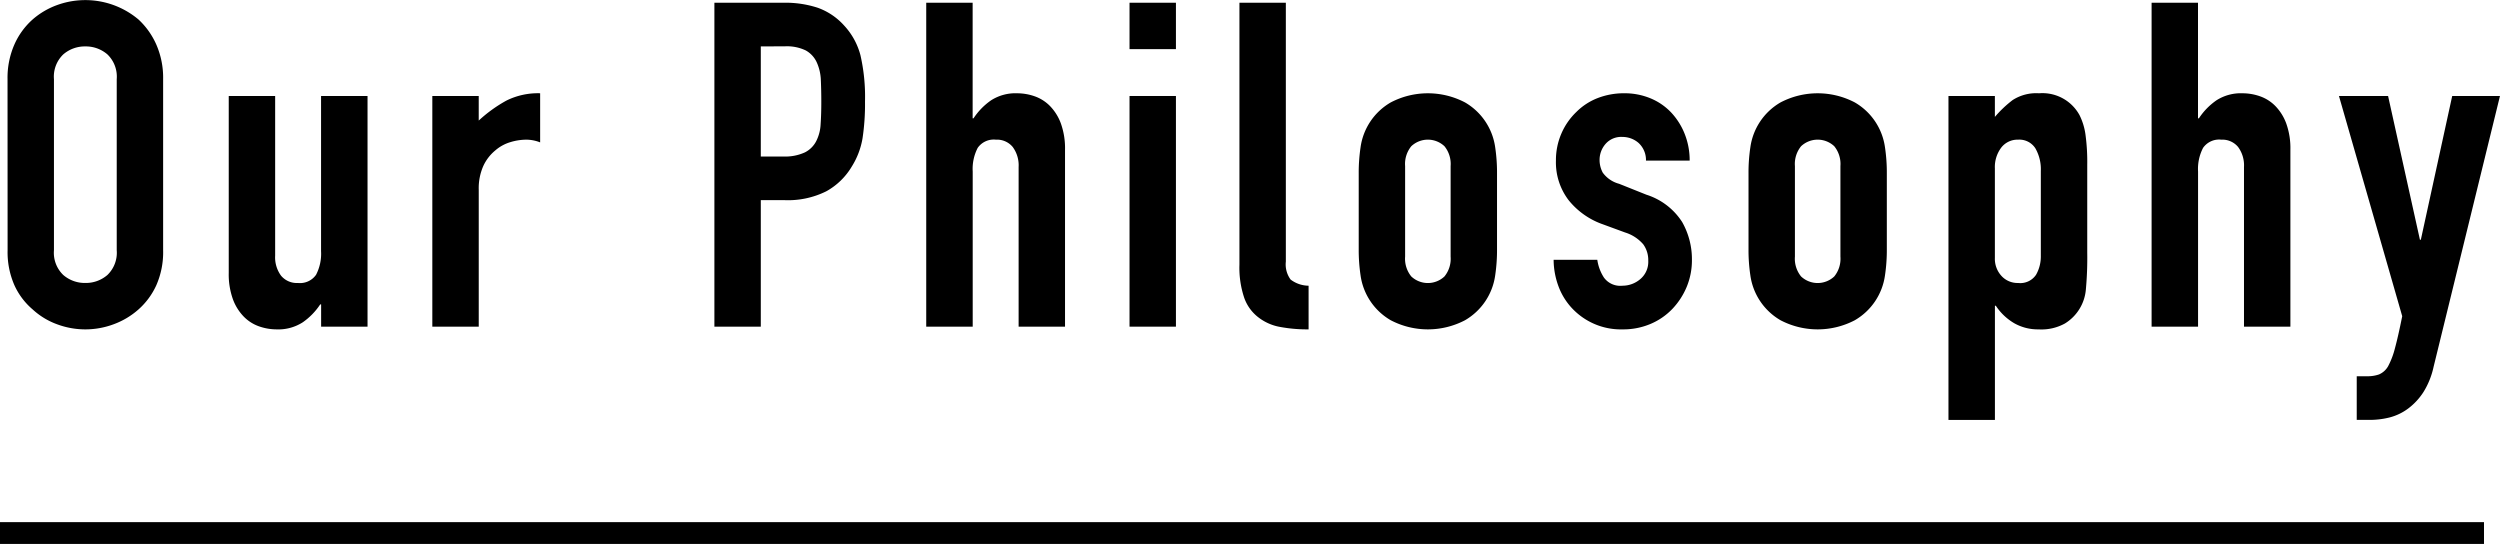 <svg xmlns="http://www.w3.org/2000/svg" width="302.841" height="65.891" viewBox="0 0 302.841 65.891"><defs><style>.a{fill:none;stroke:#000;stroke-miterlimit:10;stroke-width:2.64px;}</style></defs><title>h2_ttl01</title><path d="M.913,9.589A10.027,10.027,0,0,1,1.74,5.4a8.833,8.833,0,0,1,2.2-3.031,9.328,9.328,0,0,1,3-1.764A10,10,0,0,1,16.785,2.37,9.215,9.215,0,0,1,18.935,5.4a10.027,10.027,0,0,1,.826,4.188V30.311a9.94,9.94,0,0,1-.826,4.244,8.754,8.754,0,0,1-2.15,2.921,9.431,9.431,0,0,1-3.058,1.818,9.782,9.782,0,0,1-6.779,0,8.828,8.828,0,0,1-3-1.818,8.407,8.407,0,0,1-2.2-2.921,9.94,9.94,0,0,1-.827-4.244ZM6.535,30.311a3.731,3.731,0,0,0,1.13,3,3.975,3.975,0,0,0,2.672.965,3.98,3.98,0,0,0,2.673-.965,3.734,3.734,0,0,0,1.13-3V9.589a3.737,3.737,0,0,0-1.13-3,3.985,3.985,0,0,0-2.673-.965,3.98,3.98,0,0,0-2.672.965,3.733,3.733,0,0,0-1.13,3Z"/><path d="M44.522,11.628V39.57H38.9v-2.7h-.11a7.979,7.979,0,0,1-2.122,2.177A5.471,5.471,0,0,1,33.5,39.9a6.429,6.429,0,0,1-2.094-.358,4.828,4.828,0,0,1-1.874-1.185,5.971,5.971,0,0,1-1.323-2.122,8.9,8.9,0,0,1-.5-3.168V11.628h5.622V30.973a3.735,3.735,0,0,0,.716,2.424,2.477,2.477,0,0,0,2.039.882,2.373,2.373,0,0,0,2.2-.992,5.544,5.544,0,0,0,.606-2.866V11.628Z"/><path d="M52.37,39.57V11.628h5.621v2.977a16.993,16.993,0,0,1,3.362-2.425,8.579,8.579,0,0,1,4.078-.882v5.951a4.569,4.569,0,0,0-1.708-.33,6.738,6.738,0,0,0-1.9.3,4.949,4.949,0,0,0-1.846,1.02,5.3,5.3,0,0,0-1.433,1.874,6.647,6.647,0,0,0-.551,2.865V39.57Z"/><path d="M86.539,39.57V.331H94.97a12.541,12.541,0,0,1,4.079.606,7.837,7.837,0,0,1,3.2,2.149,8.415,8.415,0,0,1,1.984,3.61,22.6,22.6,0,0,1,.551,5.593,27.763,27.763,0,0,1-.3,4.465,9.333,9.333,0,0,1-1.3,3.416,8.2,8.2,0,0,1-3.086,3,10.384,10.384,0,0,1-5.071,1.075H92.16V39.57ZM92.16,5.621V18.958h2.7a5.74,5.74,0,0,0,2.645-.5,3.121,3.121,0,0,0,1.378-1.378,5.029,5.029,0,0,0,.524-2.039q.083-1.211.083-2.7,0-1.377-.055-2.618a5.686,5.686,0,0,0-.5-2.177,3.138,3.138,0,0,0-1.322-1.433,5.259,5.259,0,0,0-2.535-.5Z"/><path d="M112.2,39.57V.331h5.622v14h.11a7.978,7.978,0,0,1,2.122-2.177,5.466,5.466,0,0,1,3.169-.854,6.433,6.433,0,0,1,2.094.358,4.851,4.851,0,0,1,1.874,1.185,5.969,5.969,0,0,1,1.322,2.121,8.9,8.9,0,0,1,.5,3.169V39.57h-5.621V20.226a3.746,3.746,0,0,0-.717-2.425,2.475,2.475,0,0,0-2.039-.882,2.368,2.368,0,0,0-2.2.992,5.536,5.536,0,0,0-.606,2.866V39.57Z"/><path d="M136.827,5.952V.331h5.621V5.952Zm0,33.618V11.628h5.621V39.57Z"/><path d="M150.141.331h5.621V31.689a3.1,3.1,0,0,0,.579,2.177,3.657,3.657,0,0,0,2.177.744V39.9a18.115,18.115,0,0,1-3.473-.3,5.994,5.994,0,0,1-2.644-1.184,5.123,5.123,0,0,1-1.681-2.343,11.411,11.411,0,0,1-.579-3.995Z"/><path d="M164.59,21a20.858,20.858,0,0,1,.221-3.141,7.46,7.46,0,0,1,3.665-5.456,9.7,9.7,0,0,1,8.983,0,7.468,7.468,0,0,1,3.665,5.456,20.864,20.864,0,0,1,.22,3.141v9.2a20.845,20.845,0,0,1-.22,3.141,7.468,7.468,0,0,1-3.665,5.456,9.7,9.7,0,0,1-8.983,0,7.46,7.46,0,0,1-3.665-5.456,20.838,20.838,0,0,1-.221-3.141Zm5.621,10.086a3.4,3.4,0,0,0,.745,2.4,2.931,2.931,0,0,0,4.023,0,3.4,3.4,0,0,0,.744-2.4V20.116a3.409,3.409,0,0,0-.744-2.4,2.931,2.931,0,0,0-4.023,0,3.4,3.4,0,0,0-.745,2.4Z"/><path d="M199.387,19.454a2.8,2.8,0,0,0-.908-2.149,2.966,2.966,0,0,0-1.957-.717,2.509,2.509,0,0,0-2.039.855,2.951,2.951,0,0,0-.717,1.956,3.246,3.246,0,0,0,.387,1.515,3.579,3.579,0,0,0,1.983,1.351l3.307,1.322a8.022,8.022,0,0,1,4.326,3.307,9.132,9.132,0,0,1,1.185,4.574,8.424,8.424,0,0,1-.633,3.28,8.731,8.731,0,0,1-1.737,2.672,7.92,7.92,0,0,1-2.645,1.819,8.442,8.442,0,0,1-3.362.661,8.1,8.1,0,0,1-5.732-2.149,7.885,7.885,0,0,1-1.874-2.618,9.373,9.373,0,0,1-.771-3.665h5.291a5.358,5.358,0,0,0,.8,2.15,2.439,2.439,0,0,0,2.232.992,3.319,3.319,0,0,0,2.177-.8,2.737,2.737,0,0,0,.964-2.231,3.262,3.262,0,0,0-.606-1.984,4.762,4.762,0,0,0-2.2-1.433l-2.7-.992a9.2,9.2,0,0,1-4.162-2.949,7.551,7.551,0,0,1-1.516-4.767,8.111,8.111,0,0,1,.662-3.279,8,8,0,0,1,1.819-2.618,7.427,7.427,0,0,1,2.589-1.681,8.766,8.766,0,0,1,3.2-.578,8.183,8.183,0,0,1,3.168.606,7.258,7.258,0,0,1,2.507,1.708,8.2,8.2,0,0,1,1.655,2.618,8.627,8.627,0,0,1,.6,3.224Z"/><path d="M211.809,21a20.6,20.6,0,0,1,.221-3.141,7.462,7.462,0,0,1,3.664-5.456,9.7,9.7,0,0,1,8.983,0,7.46,7.46,0,0,1,3.665,5.456A20.727,20.727,0,0,1,228.563,21v9.2a20.708,20.708,0,0,1-.221,3.141,7.46,7.46,0,0,1-3.665,5.456,9.7,9.7,0,0,1-8.983,0,7.462,7.462,0,0,1-3.664-5.456,20.58,20.58,0,0,1-.221-3.141Zm5.621,10.086a3.4,3.4,0,0,0,.744,2.4,2.933,2.933,0,0,0,4.024,0,3.4,3.4,0,0,0,.744-2.4V20.116a3.409,3.409,0,0,0-.744-2.4,2.933,2.933,0,0,0-4.024,0,3.409,3.409,0,0,0-.744,2.4Z"/><path d="M236.03,50.868V11.628h5.622v2.535a13.827,13.827,0,0,1,2.149-2.039A5.265,5.265,0,0,1,247,11.3a5.115,5.115,0,0,1,4.905,2.645,7.554,7.554,0,0,1,.717,2.315,24.606,24.606,0,0,1,.219,3.692V30.587a42.192,42.192,0,0,1-.165,4.464,5.359,5.359,0,0,1-2.535,4.133,5.894,5.894,0,0,1-3.2.716A5.8,5.8,0,0,1,244,39.156a6.762,6.762,0,0,1-2.233-2.121h-.11V50.868Zm11.188-30.146a5.1,5.1,0,0,0-.661-2.756,2.3,2.3,0,0,0-2.095-1.047,2.485,2.485,0,0,0-2.039.964,3.9,3.9,0,0,0-.771,2.508V31.248a3.054,3.054,0,0,0,.8,2.177,2.63,2.63,0,0,0,2.01.854,2.3,2.3,0,0,0,2.177-.992,4.5,4.5,0,0,0,.579-2.314Z"/><path d="M260.637,39.57V.331h5.621v14h.112a7.975,7.975,0,0,1,2.121-2.177,5.468,5.468,0,0,1,3.169-.854,6.433,6.433,0,0,1,2.094.358,4.84,4.84,0,0,1,1.873,1.185,5.971,5.971,0,0,1,1.323,2.121,8.874,8.874,0,0,1,.5,3.169V39.57h-5.621V20.226a3.746,3.746,0,0,0-.717-2.425,2.474,2.474,0,0,0-2.039-.882,2.365,2.365,0,0,0-2.2.992,5.524,5.524,0,0,0-.608,2.866V39.57Z"/><path d="M283.333,11.628h5.951l3.858,17.415h.11l3.8-17.415h5.786L294.8,44.419a9.632,9.632,0,0,1-1.24,3.087,7.711,7.711,0,0,1-1.846,1.984,6.446,6.446,0,0,1-2.232,1.074,9.865,9.865,0,0,1-2.453.3h-1.543V45.577h1.268a4.194,4.194,0,0,0,1.433-.221,2.317,2.317,0,0,0,1.1-.991,9.708,9.708,0,0,0,.827-2.177q.385-1.406.882-3.886Z"/><line class="a" y1="64.571" x2="300.903" y2="64.571"/></svg>